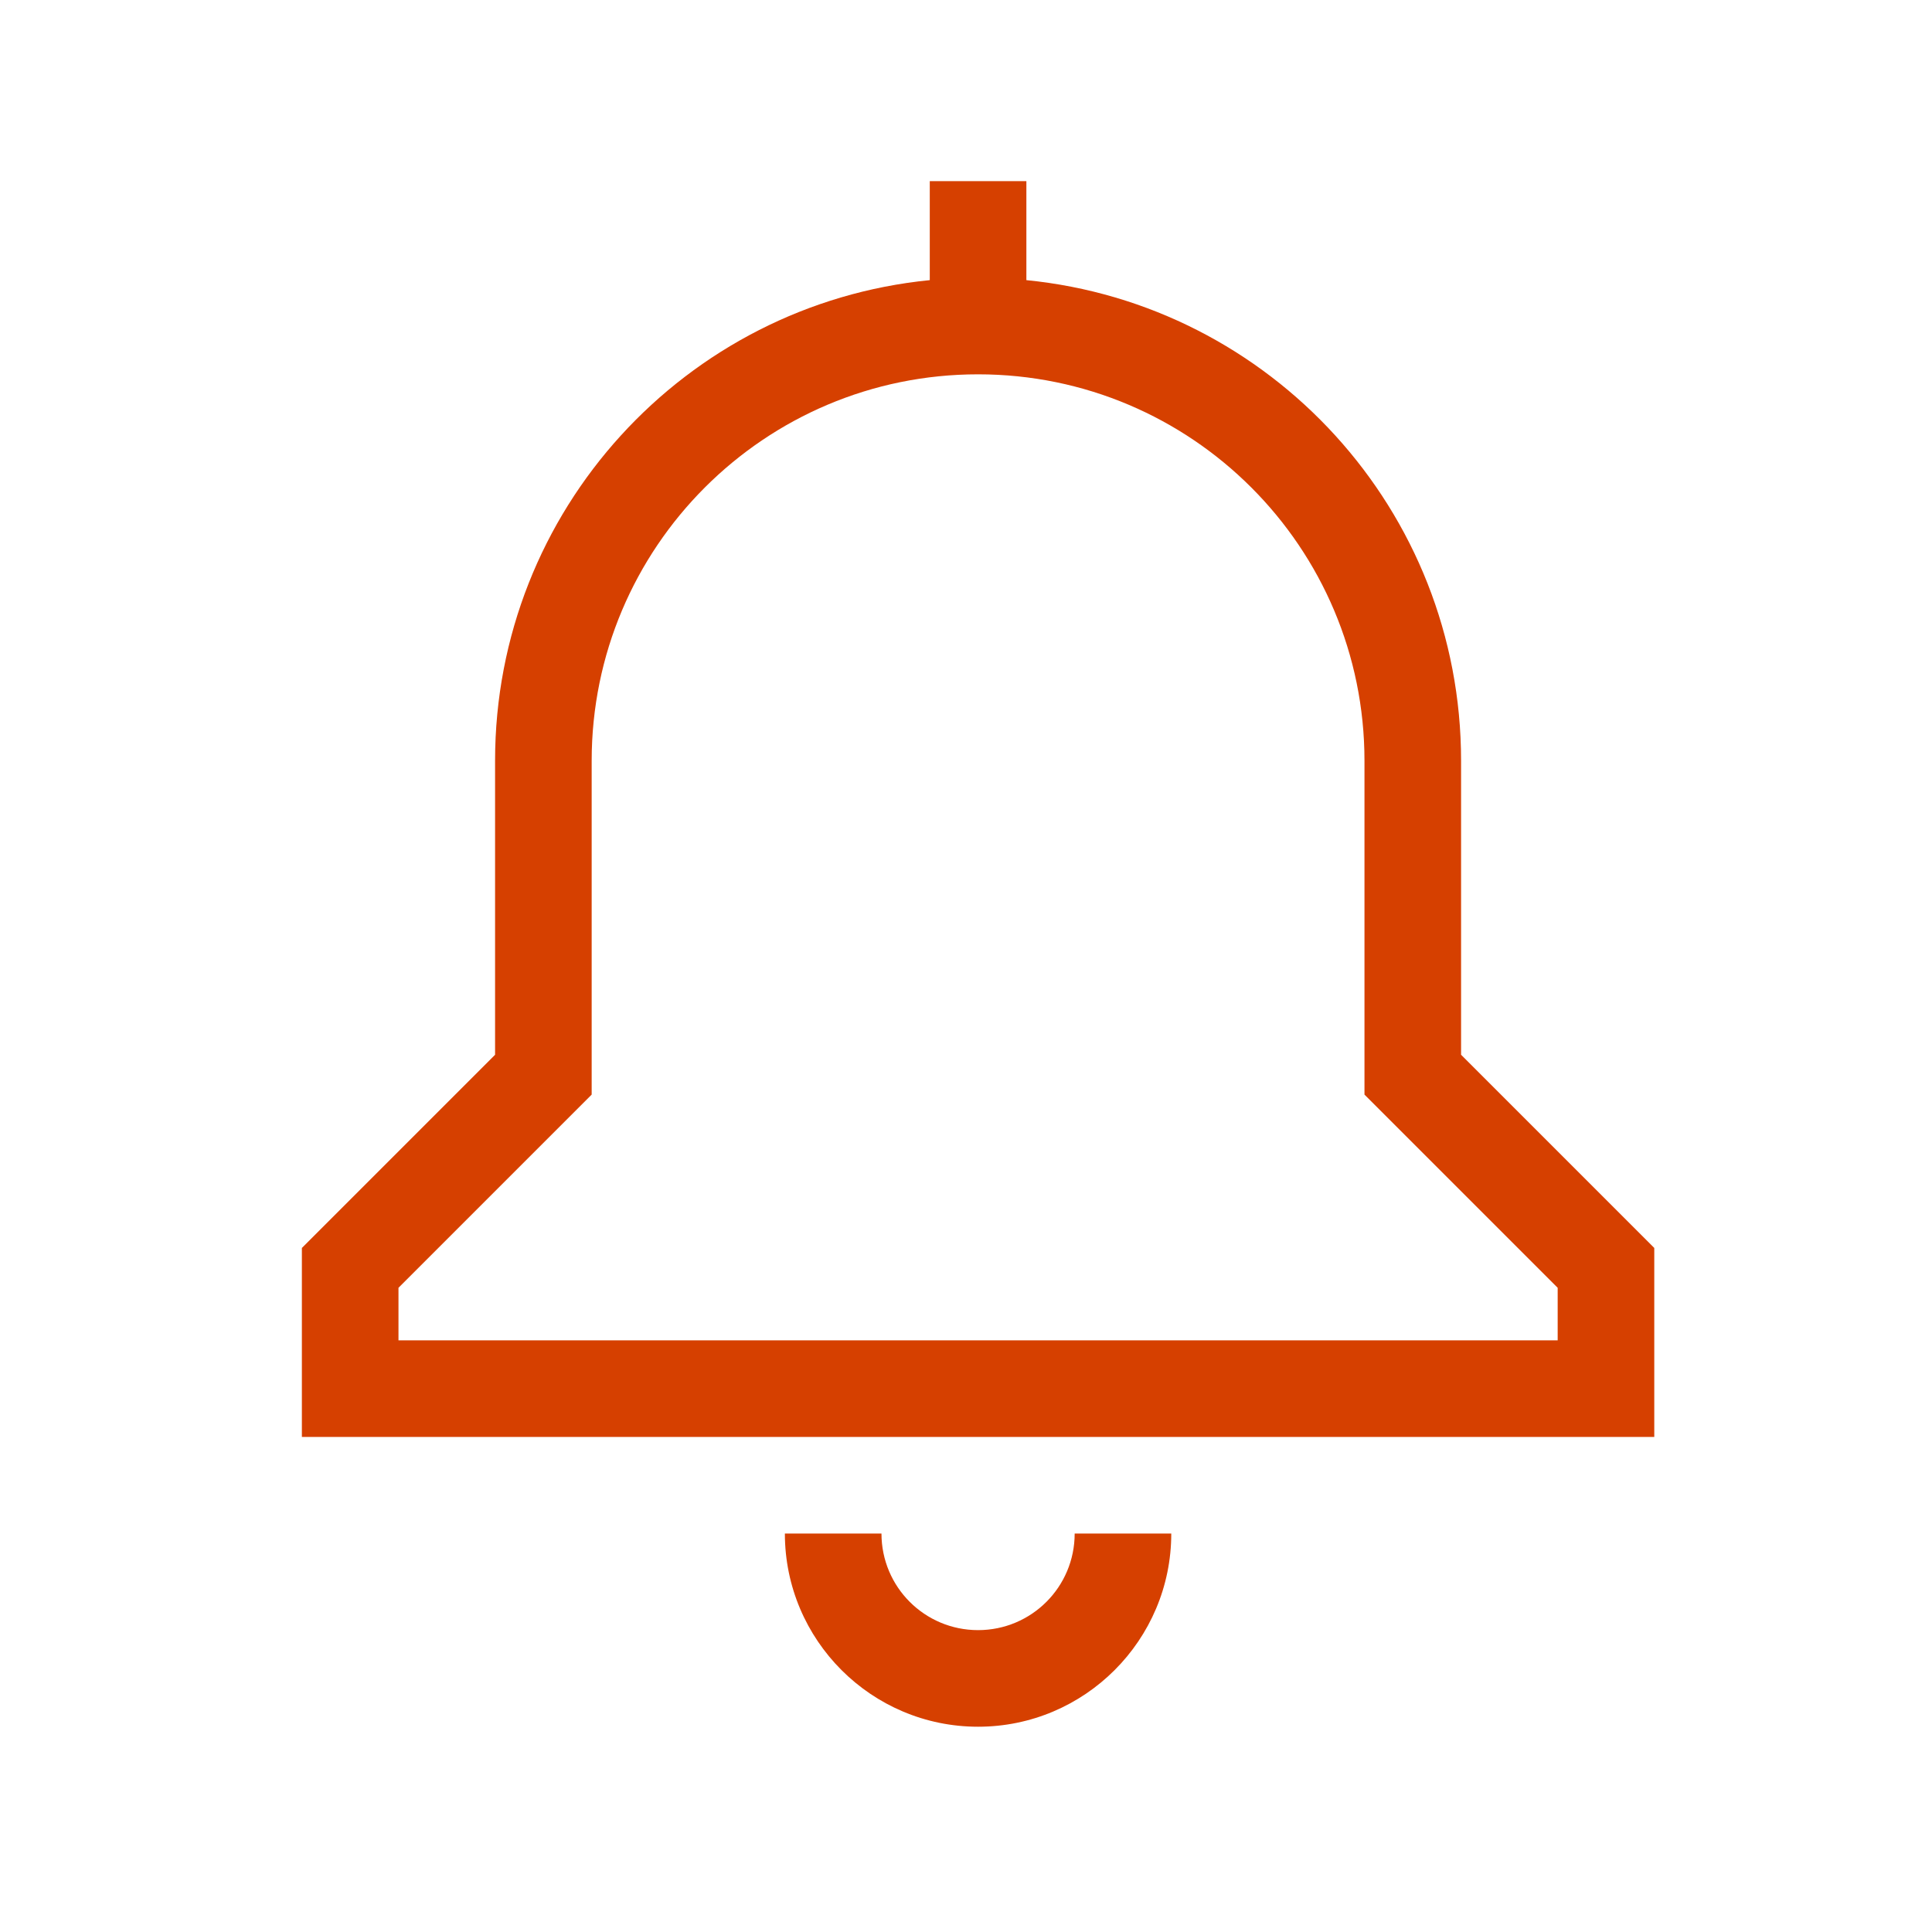 <svg width="64" height="64" viewBox="0 0 64 64" fill="none" xmlns="http://www.w3.org/2000/svg">
<path d="M30.8 6H34V9.28C42.09 10.08 48.4 16.9 48.4 25.2V34.94L54.33 40.87L54.8 41.34V47.6H10V41.34L10.47 40.87L16.4 34.94V25.2C16.4 16.9 22.71 10.08 30.8 9.28V6ZM32.4 12.4C25.33 12.4 19.6 18.13 19.6 25.2V36.26L19.13 36.73L13.2 42.66V44.4H51.6V42.66L45.67 36.73L45.2 36.26V25.2C45.2 18.13 39.47 12.4 32.4 12.4ZM26 50.8H29.2C29.2 52.57 30.63 54 32.4 54C34.17 54 35.6 52.57 35.6 50.8H38.8C38.8 54.33 35.93 57.2 32.4 57.2C28.87 57.2 26 54.33 26 50.8Z" fill="#D64000"/>
</svg>
